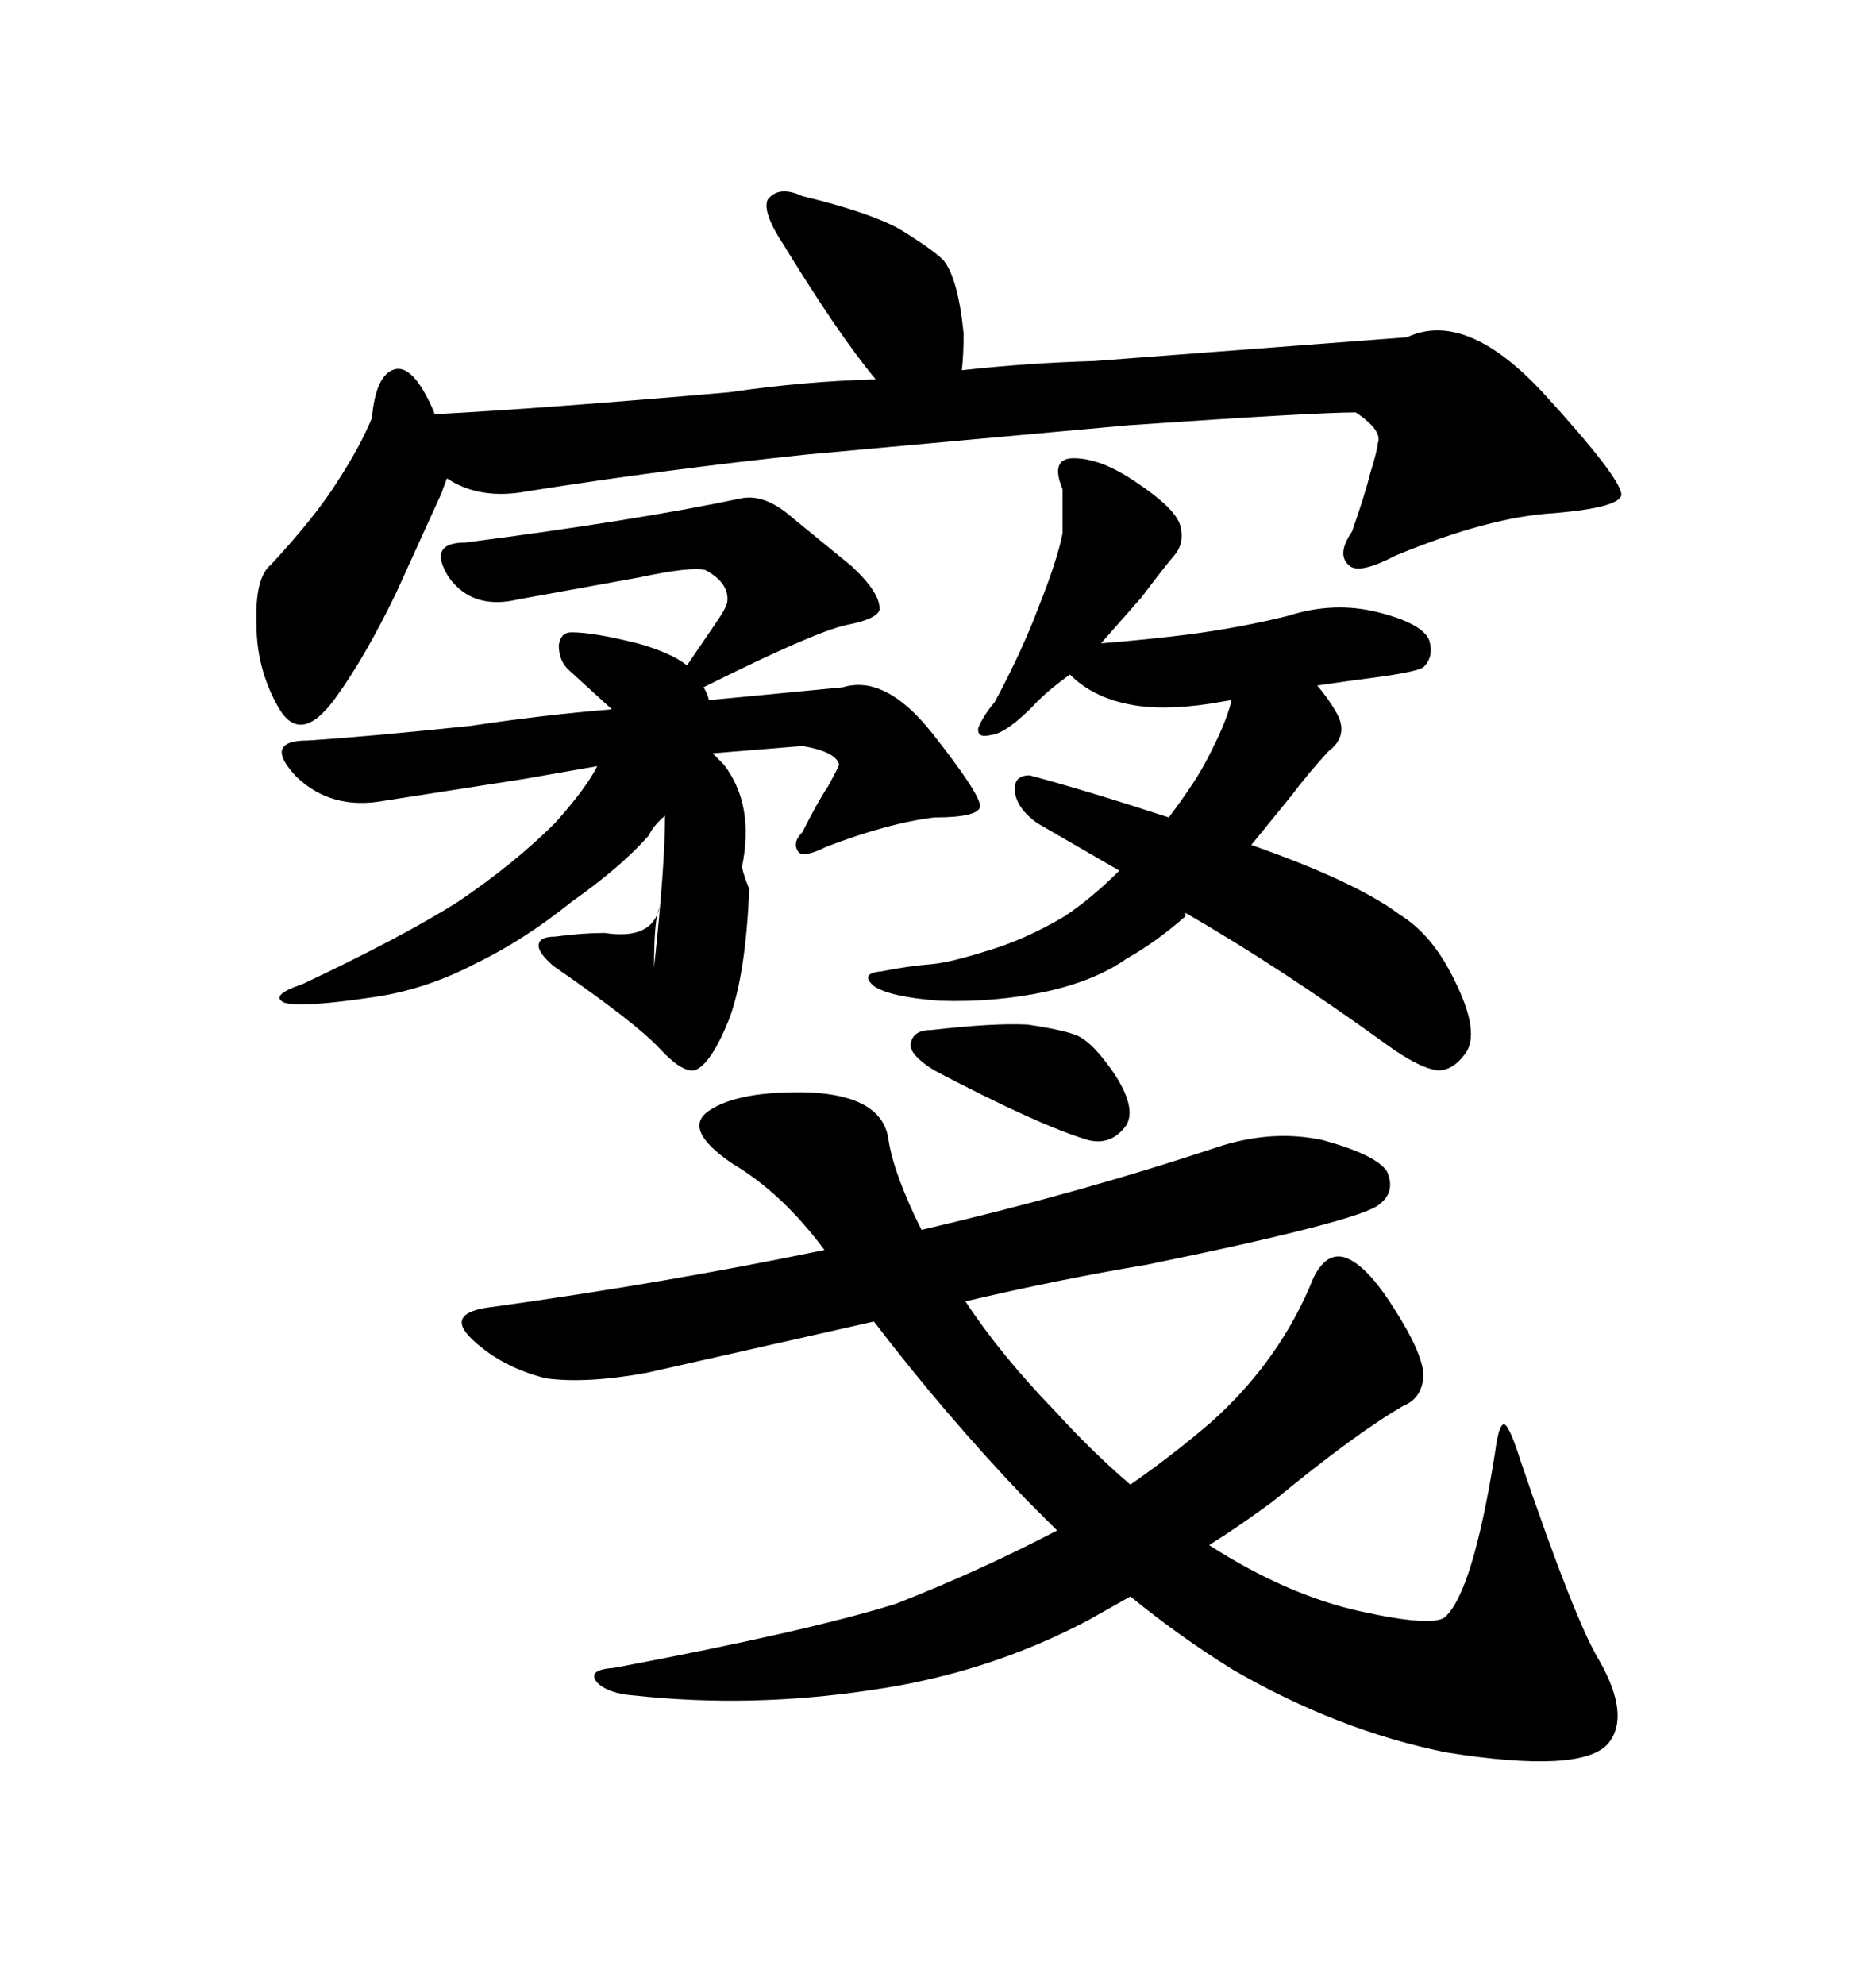 <svg xmlns="http://www.w3.org/2000/svg" xmlns:xlink="http://www.w3.org/1999/xlink" width="300" height="317.285"><path d="M53.61 111.62L53.61 111.62Q48.05 119.24 44.53 113.09L44.53 113.09Q41.02 106.93 41.02 99.90L41.02 99.90Q40.72 92.29 43.36 90.23L43.36 90.23Q50.39 82.62 53.91 77.05L53.91 77.05Q57.71 71.19 59.47 66.80L59.47 66.80Q60.06 60.35 62.70 59.18L62.70 59.18Q65.92 57.71 69.43 65.92L69.43 65.92L69.43 66.21Q86.43 65.33 116.60 62.70L116.60 62.70Q128.61 60.94 140.04 60.64L140.04 60.64Q134.18 53.61 125.39 39.26L125.39 39.26Q121.88 33.98 122.75 31.93L122.75 31.93Q124.51 29.59 128.32 31.35L128.32 31.35Q139.16 33.98 143.85 36.62L143.85 36.62Q149.12 39.84 150.88 41.60L150.88 41.60Q153.22 44.53 154.10 53.32L154.10 53.32Q154.10 56.54 153.81 59.18L153.81 59.18Q164.36 58.01 174.90 57.71L174.90 57.71L225 53.91Q234.38 49.51 246.68 62.70L246.68 62.70Q259.28 76.46 259.28 79.10L259.28 79.10Q258.98 81.15 248.44 82.03L248.44 82.03Q238.18 82.62 223.24 88.77L223.24 88.77Q217.68 91.70 215.92 90.53L215.92 90.53Q213.57 88.77 216.21 84.96L216.21 84.96Q218.26 79.10 219.14 75.59L219.14 75.59Q220.31 71.78 220.31 70.90L220.31 70.90Q221.19 68.85 216.80 65.92L216.80 65.92Q210.35 65.92 180.47 67.97L180.47 67.97L128.91 72.66Q106.64 75 84.38 78.52L84.38 78.52Q76.76 79.98 71.48 76.46L71.48 76.46Q70.90 77.93 70.61 78.81L70.61 78.81L63.28 94.92Q58.30 105.18 53.61 111.62ZM118.36 79.69L118.36 79.69Q122.17 78.81 126.56 82.62L126.56 82.62L136.23 90.53Q140.92 94.92 140.63 97.56L140.63 97.56Q140.04 99.02 135.35 99.90L135.35 99.90Q130.08 101.07 112.50 109.86L112.50 109.86Q113.09 110.74 113.38 111.91L113.38 111.91L134.77 109.86Q141.50 107.81 148.83 116.89L148.83 116.89Q156.74 126.86 156.74 128.91L156.74 128.91Q156.45 130.66 149.41 130.66L149.41 130.66Q142.09 131.54 132.13 135.35L132.13 135.35Q128.61 137.11 127.73 136.23L127.73 136.23Q126.56 134.77 128.32 133.01L128.32 133.01Q130.66 128.32 132.42 125.68L132.42 125.68Q134.18 122.46 134.18 122.17L134.18 122.17Q133.59 120.12 128.32 119.24L128.32 119.24L113.96 120.41L115.72 122.17Q120.70 128.61 118.65 138.57L118.65 138.57Q118.95 140.04 119.82 142.09L119.82 142.09Q119.24 155.86 116.60 162.89L116.60 162.89Q113.67 170.21 111.04 171.09L111.04 171.09Q108.98 171.39 105.47 167.58L105.47 167.58Q101.66 163.48 88.48 154.39L88.48 154.39Q86.13 152.34 86.13 151.17L86.13 151.17Q86.13 149.71 88.77 149.71L88.77 149.71Q93.16 149.12 96.68 149.12L96.68 149.12Q104.30 150.29 105.47 145.02L105.47 145.02Q104.59 146.78 104.59 154.69L104.59 154.69Q106.35 138.28 106.35 130.37L106.35 130.37Q104.59 131.84 103.71 133.59L103.71 133.59Q99.32 138.57 91.41 144.14L91.41 144.14Q83.79 150.29 75.88 154.10L75.88 154.10Q67.97 158.20 59.77 159.38L59.77 159.38Q48.05 161.13 45.41 160.25L45.41 160.25Q43.07 159.08 48.34 157.32L48.34 157.32Q64.45 149.71 73.24 144.14L73.24 144.14Q82.32 137.99 88.77 131.54L88.77 131.54Q93.75 125.98 95.51 122.46L95.51 122.46L83.79 124.51L61.23 128.03Q53.03 129.49 47.46 124.22L47.46 124.22Q41.89 118.36 49.22 118.36L49.22 118.36Q58.59 117.77 75.29 116.02L75.29 116.02Q87.01 114.26 97.85 113.38L97.85 113.38L91.11 107.23Q89.36 105.76 89.36 103.13L89.36 103.13Q89.65 101.07 91.41 101.07L91.41 101.07Q94.92 101.07 101.95 102.83L101.95 102.83Q107.23 104.30 109.86 106.35L109.86 106.35L114.26 99.90Q116.31 96.97 116.31 96.09L116.31 96.09Q116.60 93.16 112.79 91.11L112.79 91.11Q110.45 90.53 102.25 92.29L102.25 92.29L82.91 95.80Q75.59 97.56 71.78 92.29L71.78 92.29Q68.26 86.72 74.41 86.72L74.41 86.72Q101.66 83.20 118.36 79.69ZM205.96 98.44L205.96 98.44Q213.28 96.09 220.31 97.85L220.31 97.85Q227.34 99.61 228.52 102.25L228.52 102.25Q229.39 104.88 227.64 106.64L227.64 106.64Q226.46 107.52 216.80 108.69L216.80 108.69L210.64 109.57Q212.40 111.62 213.57 113.67L213.57 113.67Q215.92 117.48 212.40 120.12L212.40 120.12Q209.18 123.63 206.54 127.15L206.54 127.15L200.10 135.06Q216.80 140.92 223.83 146.19L223.83 146.19Q229.10 149.41 232.62 156.74L232.62 156.74Q236.43 164.36 234.67 167.87L234.67 167.87Q232.62 171.09 229.98 171.09L229.98 171.09Q227.05 170.80 221.78 166.99L221.78 166.99Q204.79 154.69 189.55 145.90L189.55 145.90L189.55 146.48Q184.86 150.59 180.18 153.22L180.18 153.22Q175.20 156.74 167.29 158.50L167.29 158.50Q159.08 160.25 150.29 159.96L150.29 159.96Q142.38 159.38 139.75 157.62L139.75 157.62Q137.40 155.57 140.92 155.27L140.92 155.27Q145.31 154.39 149.12 154.10L149.12 154.10Q152.05 153.81 157.62 152.05L157.62 152.05Q163.77 150.29 170.21 146.48L170.21 146.48Q174.61 143.55 179.00 139.16L179.00 139.16L165.82 131.54Q162.60 129.20 162.30 126.56L162.30 126.56Q162.01 123.93 164.65 123.93L164.65 123.93Q173.44 126.27 186.91 130.66L186.91 130.66Q191.31 124.80 193.07 121.29L193.07 121.29Q196.00 115.72 196.88 112.21L196.88 112.21L196.88 111.91L193.36 112.50Q185.45 113.67 180.18 112.50L180.18 112.50Q174.61 111.33 171.09 107.81L171.09 107.81Q167.87 110.16 166.11 111.91L166.11 111.91Q161.13 117.19 158.50 117.48L158.50 117.48Q156.15 118.07 156.45 116.31L156.45 116.31Q157.32 114.26 159.08 112.21L159.08 112.21Q163.48 104.00 166.11 96.97L166.11 96.97Q169.04 89.65 169.92 85.25L169.92 85.25L169.92 78.22Q167.87 73.24 171.68 73.24L171.68 73.24Q176.07 73.24 181.64 77.05L181.64 77.05Q187.79 81.15 188.67 83.79L188.67 83.79Q189.55 86.72 187.79 88.77L187.79 88.77Q186.04 90.82 182.52 95.51L182.52 95.51L176.07 102.83Q183.40 102.25 190.43 101.37L190.43 101.37Q198.93 100.20 205.96 98.44ZM148.83 164.65L148.83 164.65Q159.08 163.48 164.36 163.77L164.36 163.77Q170.21 164.65 172.27 165.53L172.27 165.53Q174.90 166.70 178.42 171.97L178.42 171.97Q181.93 177.54 179.88 180.18L179.88 180.18Q177.54 183.11 174.02 182.23L174.02 182.23Q166.11 179.88 149.41 171.09L149.41 171.09Q145.61 168.75 145.61 166.99L145.61 166.99Q145.90 164.65 148.83 164.65ZM131.84 199.80L131.84 199.80Q125.10 190.72 117.19 186.04L117.19 186.04Q108.98 180.47 113.38 177.54L113.38 177.54Q118.07 174.32 129.49 174.61L129.49 174.61Q141.21 175.20 142.09 182.23L142.09 182.23Q142.97 187.79 147.36 196.58L147.36 196.58Q172.56 190.72 194.53 183.40L194.53 183.40Q203.32 180.47 211.52 182.23L211.52 182.23Q220.02 184.57 221.78 187.21L221.78 187.21Q223.24 190.43 220.61 192.48L220.61 192.48Q217.68 195.12 183.40 202.15L183.40 202.15Q169.34 204.49 154.39 208.01L154.39 208.01Q159.96 216.50 168.75 225.59L168.75 225.59Q174.61 232.03 180.76 237.30L180.76 237.30Q187.50 232.62 193.65 227.34L193.65 227.34Q204.79 217.38 210.06 204.20L210.06 204.20Q212.11 200.10 215.04 200.98L215.04 200.98Q218.55 202.15 222.95 209.18L222.95 209.18Q227.64 216.50 227.64 220.02L227.64 220.02Q227.34 223.54 224.41 224.71L224.41 224.71Q216.80 229.10 203.61 239.94L203.61 239.94Q198.05 244.04 193.36 246.97L193.36 246.97Q205.66 254.88 217.38 257.52L217.38 257.52Q229.39 260.16 231.15 258.40L231.15 258.40Q235.55 254.30 239.06 232.32L239.06 232.32Q239.65 227.64 240.53 227.64L240.53 227.64Q241.41 227.93 243.16 233.50L243.16 233.50Q251.95 259.28 255.76 265.43L255.76 265.43Q260.74 274.22 257.23 278.61L257.23 278.61Q253.13 283.59 231.15 280.08L231.15 280.08Q213.87 276.56 197.17 266.89L197.17 266.89Q188.67 261.62 180.76 255.18L180.76 255.18L174.02 258.98Q157.91 267.48 139.45 270.12L139.45 270.12Q120.12 273.05 101.37 271.00L101.37 271.00Q97.27 270.70 95.51 268.95L95.51 268.95Q93.75 266.89 98.14 266.60L98.14 266.60Q129.20 260.74 143.26 256.35L143.26 256.35Q156.74 251.07 169.04 244.63L169.04 244.63L164.06 239.65Q151.17 226.17 139.75 211.23L139.75 211.23L103.42 219.43Q93.75 221.19 87.30 220.31L87.30 220.31Q80.27 218.55 75.59 214.16L75.59 214.16Q70.90 209.77 78.81 208.89L78.81 208.89Q106.35 205.08 131.84 199.80Z"/></svg>